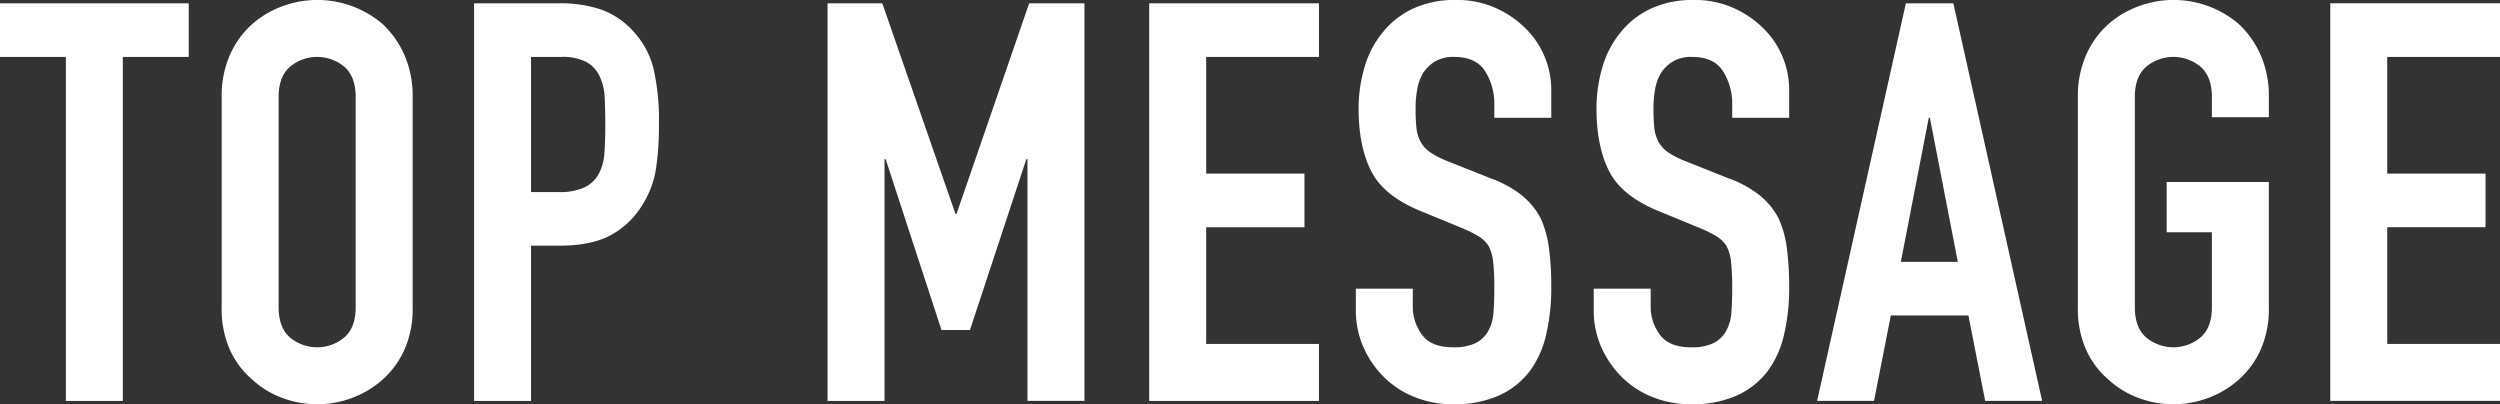 <svg xmlns="http://www.w3.org/2000/svg" width="671.532" height="108.594" viewBox="0 0 671.532 108.594">
  <rect x="0" y="0" width="671.532" height="108.594" fill="#333333" stroke="none"/>
  <defs>
    <style>
      .cls-1 {
        fill: #fff;
        fill-rule: evenodd;
      }
    </style>
  </defs>
  <path id="TOP_MESSAGE" data-name="TOP MESSAGE" class="cls-1" d="M297.4,241.969v-92.4h17.7v-14.4H264.4v14.4h17.7v92.4h15.3Zm26.548-25.2a27.039,27.039,0,0,0,2.25,11.55,22.879,22.879,0,0,0,6,7.95,24.049,24.049,0,0,0,8.175,4.95,26.613,26.613,0,0,0,18.45,0,25.743,25.743,0,0,0,8.325-4.95,23.818,23.818,0,0,0,5.85-7.95,27.039,27.039,0,0,0,2.25-11.55v-56.4a27.291,27.291,0,0,0-2.25-11.4,25.117,25.117,0,0,0-5.85-8.25,26.941,26.941,0,0,0-26.775-4.8,25.363,25.363,0,0,0-8.175,4.8,24.077,24.077,0,0,0-6,8.25,27.291,27.291,0,0,0-2.25,11.4v56.4Zm15.3-56.4q0-5.549,3.075-8.175a11.394,11.394,0,0,1,14.55,0q3.072,2.625,3.075,8.175v56.4q0,5.55-3.075,8.175a11.394,11.394,0,0,1-14.55,0q-3.077-2.624-3.075-8.175v-56.4Zm67.8,81.6v-41.7h7.8q8.55,0,13.8-2.925a22.332,22.332,0,0,0,8.4-8.175,25.42,25.42,0,0,0,3.525-9.3,75.753,75.753,0,0,0,.825-12.15,61.546,61.546,0,0,0-1.5-15.225,22.9,22.9,0,0,0-5.4-9.825,21.335,21.335,0,0,0-8.7-5.85,34.125,34.125,0,0,0-11.1-1.65h-22.95v106.8h15.3Zm7.95-92.4a14.294,14.294,0,0,1,6.9,1.35,8.539,8.539,0,0,1,3.6,3.9,15.456,15.456,0,0,1,1.35,5.925q0.147,3.375.15,7.125,0,4.05-.225,7.35a13.724,13.724,0,0,1-1.425,5.55,8.511,8.511,0,0,1-3.75,3.75,15.647,15.647,0,0,1-7.2,1.35h-7.35v-36.3H415Zm87,92.4v-64.95h0.3l15,45.9h7.65l15.15-45.9h0.3v64.95h15.3v-106.8H540.85l-19.5,56.55h-0.3l-19.65-56.55H486.7v106.8H502Zm116.7,0v-15.3H588.4v-31.35h26.4v-14.4H588.4v-31.35h30.3v-14.4H573.1v106.8h45.6Zm62.4-83.55a23.18,23.18,0,0,0-6.9-16.5,26.884,26.884,0,0,0-8.175-5.55,25.387,25.387,0,0,0-10.425-2.1,26.779,26.779,0,0,0-11.625,2.325,22.689,22.689,0,0,0-8.025,6.225,25.908,25.908,0,0,0-4.95,9.3,38.772,38.772,0,0,0-1.65,11.4q0,10.05,3.375,16.725T646,190.969l10.95,4.5a35.959,35.959,0,0,1,4.575,2.25,8.462,8.462,0,0,1,2.775,2.7,11.9,11.9,0,0,1,1.2,4.35,64.935,64.935,0,0,1,.3,6.9q0,3.6-.225,6.525a11.858,11.858,0,0,1-1.425,5.025,8.082,8.082,0,0,1-3.375,3.225,13.431,13.431,0,0,1-6.075,1.125q-5.85,0-8.325-3.375a12.5,12.5,0,0,1-2.475-7.575v-4.8H628.6v5.7a24.368,24.368,0,0,0,2.025,9.975,26.25,26.25,0,0,0,5.475,8.025,24.567,24.567,0,0,0,8.25,5.4,27.267,27.267,0,0,0,10.35,1.95,29.137,29.137,0,0,0,12.45-2.4,21.591,21.591,0,0,0,8.25-6.6,26.4,26.4,0,0,0,4.35-9.825,54.964,54.964,0,0,0,1.35-12.525,81.09,81.09,0,0,0-.6-10.425,28.461,28.461,0,0,0-2.25-8.175,19.778,19.778,0,0,0-4.95-6.075,29.061,29.061,0,0,0-8.25-4.575l-11.7-4.65a23.974,23.974,0,0,1-4.725-2.4,8.322,8.322,0,0,1-2.625-2.85,9.961,9.961,0,0,1-1.125-3.75,50.716,50.716,0,0,1-.225-5.25,28.89,28.89,0,0,1,.45-5.175,12.668,12.668,0,0,1,1.65-4.425,10.048,10.048,0,0,1,3.15-3,9.623,9.623,0,0,1,5.1-1.2q5.85,0,8.325,3.825a16.336,16.336,0,0,1,2.475,9.075v3.45h15.3v-7.5Zm63.9,0a23.184,23.184,0,0,0-6.9-16.5,26.9,26.9,0,0,0-8.175-5.55,25.387,25.387,0,0,0-10.425-2.1,26.779,26.779,0,0,0-11.625,2.325,22.689,22.689,0,0,0-8.025,6.225,25.908,25.908,0,0,0-4.95,9.3,38.739,38.739,0,0,0-1.65,11.4q0,10.05,3.375,16.725T709.9,190.969l10.95,4.5a36.027,36.027,0,0,1,4.575,2.25,8.462,8.462,0,0,1,2.775,2.7,11.92,11.92,0,0,1,1.2,4.35,64.935,64.935,0,0,1,.3,6.9q0,3.6-.225,6.525a11.858,11.858,0,0,1-1.425,5.025,8.093,8.093,0,0,1-3.375,3.225,13.431,13.431,0,0,1-6.075,1.125q-5.85,0-8.325-3.375a12.5,12.5,0,0,1-2.475-7.575v-4.8H692.5v5.7a24.368,24.368,0,0,0,2.025,9.975A26.232,26.232,0,0,0,700,235.519a24.557,24.557,0,0,0,8.25,5.4,27.267,27.267,0,0,0,10.35,1.95,29.14,29.14,0,0,0,12.45-2.4,21.6,21.6,0,0,0,8.25-6.6,26.4,26.4,0,0,0,4.35-9.825A54.964,54.964,0,0,0,745,211.519a81.271,81.271,0,0,0-.6-10.425,28.461,28.461,0,0,0-2.25-8.175,19.778,19.778,0,0,0-4.95-6.075,29.061,29.061,0,0,0-8.25-4.575l-11.7-4.65a23.945,23.945,0,0,1-4.725-2.4,8.322,8.322,0,0,1-2.625-2.85,9.961,9.961,0,0,1-1.125-3.75,50.716,50.716,0,0,1-.225-5.25,28.89,28.89,0,0,1,.45-5.175,12.648,12.648,0,0,1,1.65-4.425,10.048,10.048,0,0,1,3.15-3,9.621,9.621,0,0,1,5.1-1.2q5.85,0,8.325,3.825a16.336,16.336,0,0,1,2.475,9.075v3.45H745v-7.5Zm30,46.2,7.5-38.7h0.3l7.5,38.7H775Zm-7.2,37.35,4.5-22.95h20.85l4.5,22.95h15.3l-23.85-106.8h-12.75l-23.85,106.8h15.3Zm54.75-25.2a27.039,27.039,0,0,0,2.25,11.55,22.879,22.879,0,0,0,6,7.95,24.049,24.049,0,0,0,8.175,4.95,26.613,26.613,0,0,0,18.45,0,25.743,25.743,0,0,0,8.325-4.95,23.818,23.818,0,0,0,5.85-7.95,27.039,27.039,0,0,0,2.25-11.55v-33.6H846.4v13.5h12.15v20.1q0,5.55-3.075,8.175a11.394,11.394,0,0,1-14.55,0q-3.077-2.624-3.075-8.175v-56.4q0-5.549,3.075-8.175a11.394,11.394,0,0,1,14.55,0q3.072,2.625,3.075,8.175v5.4h15.3v-5.4a27.291,27.291,0,0,0-2.25-11.4,25.117,25.117,0,0,0-5.85-8.25,26.941,26.941,0,0,0-26.775-4.8,25.363,25.363,0,0,0-8.175,4.8,24.077,24.077,0,0,0-6,8.25,27.291,27.291,0,0,0-2.25,11.4v56.4Zm113.4,25.2v-15.3h-30.3v-31.35h26.4v-14.4h-26.4v-31.35h30.3v-14.4h-45.6v106.8h45.6Z" transform="translate(-264.406 -134.281)"/>
</svg>
